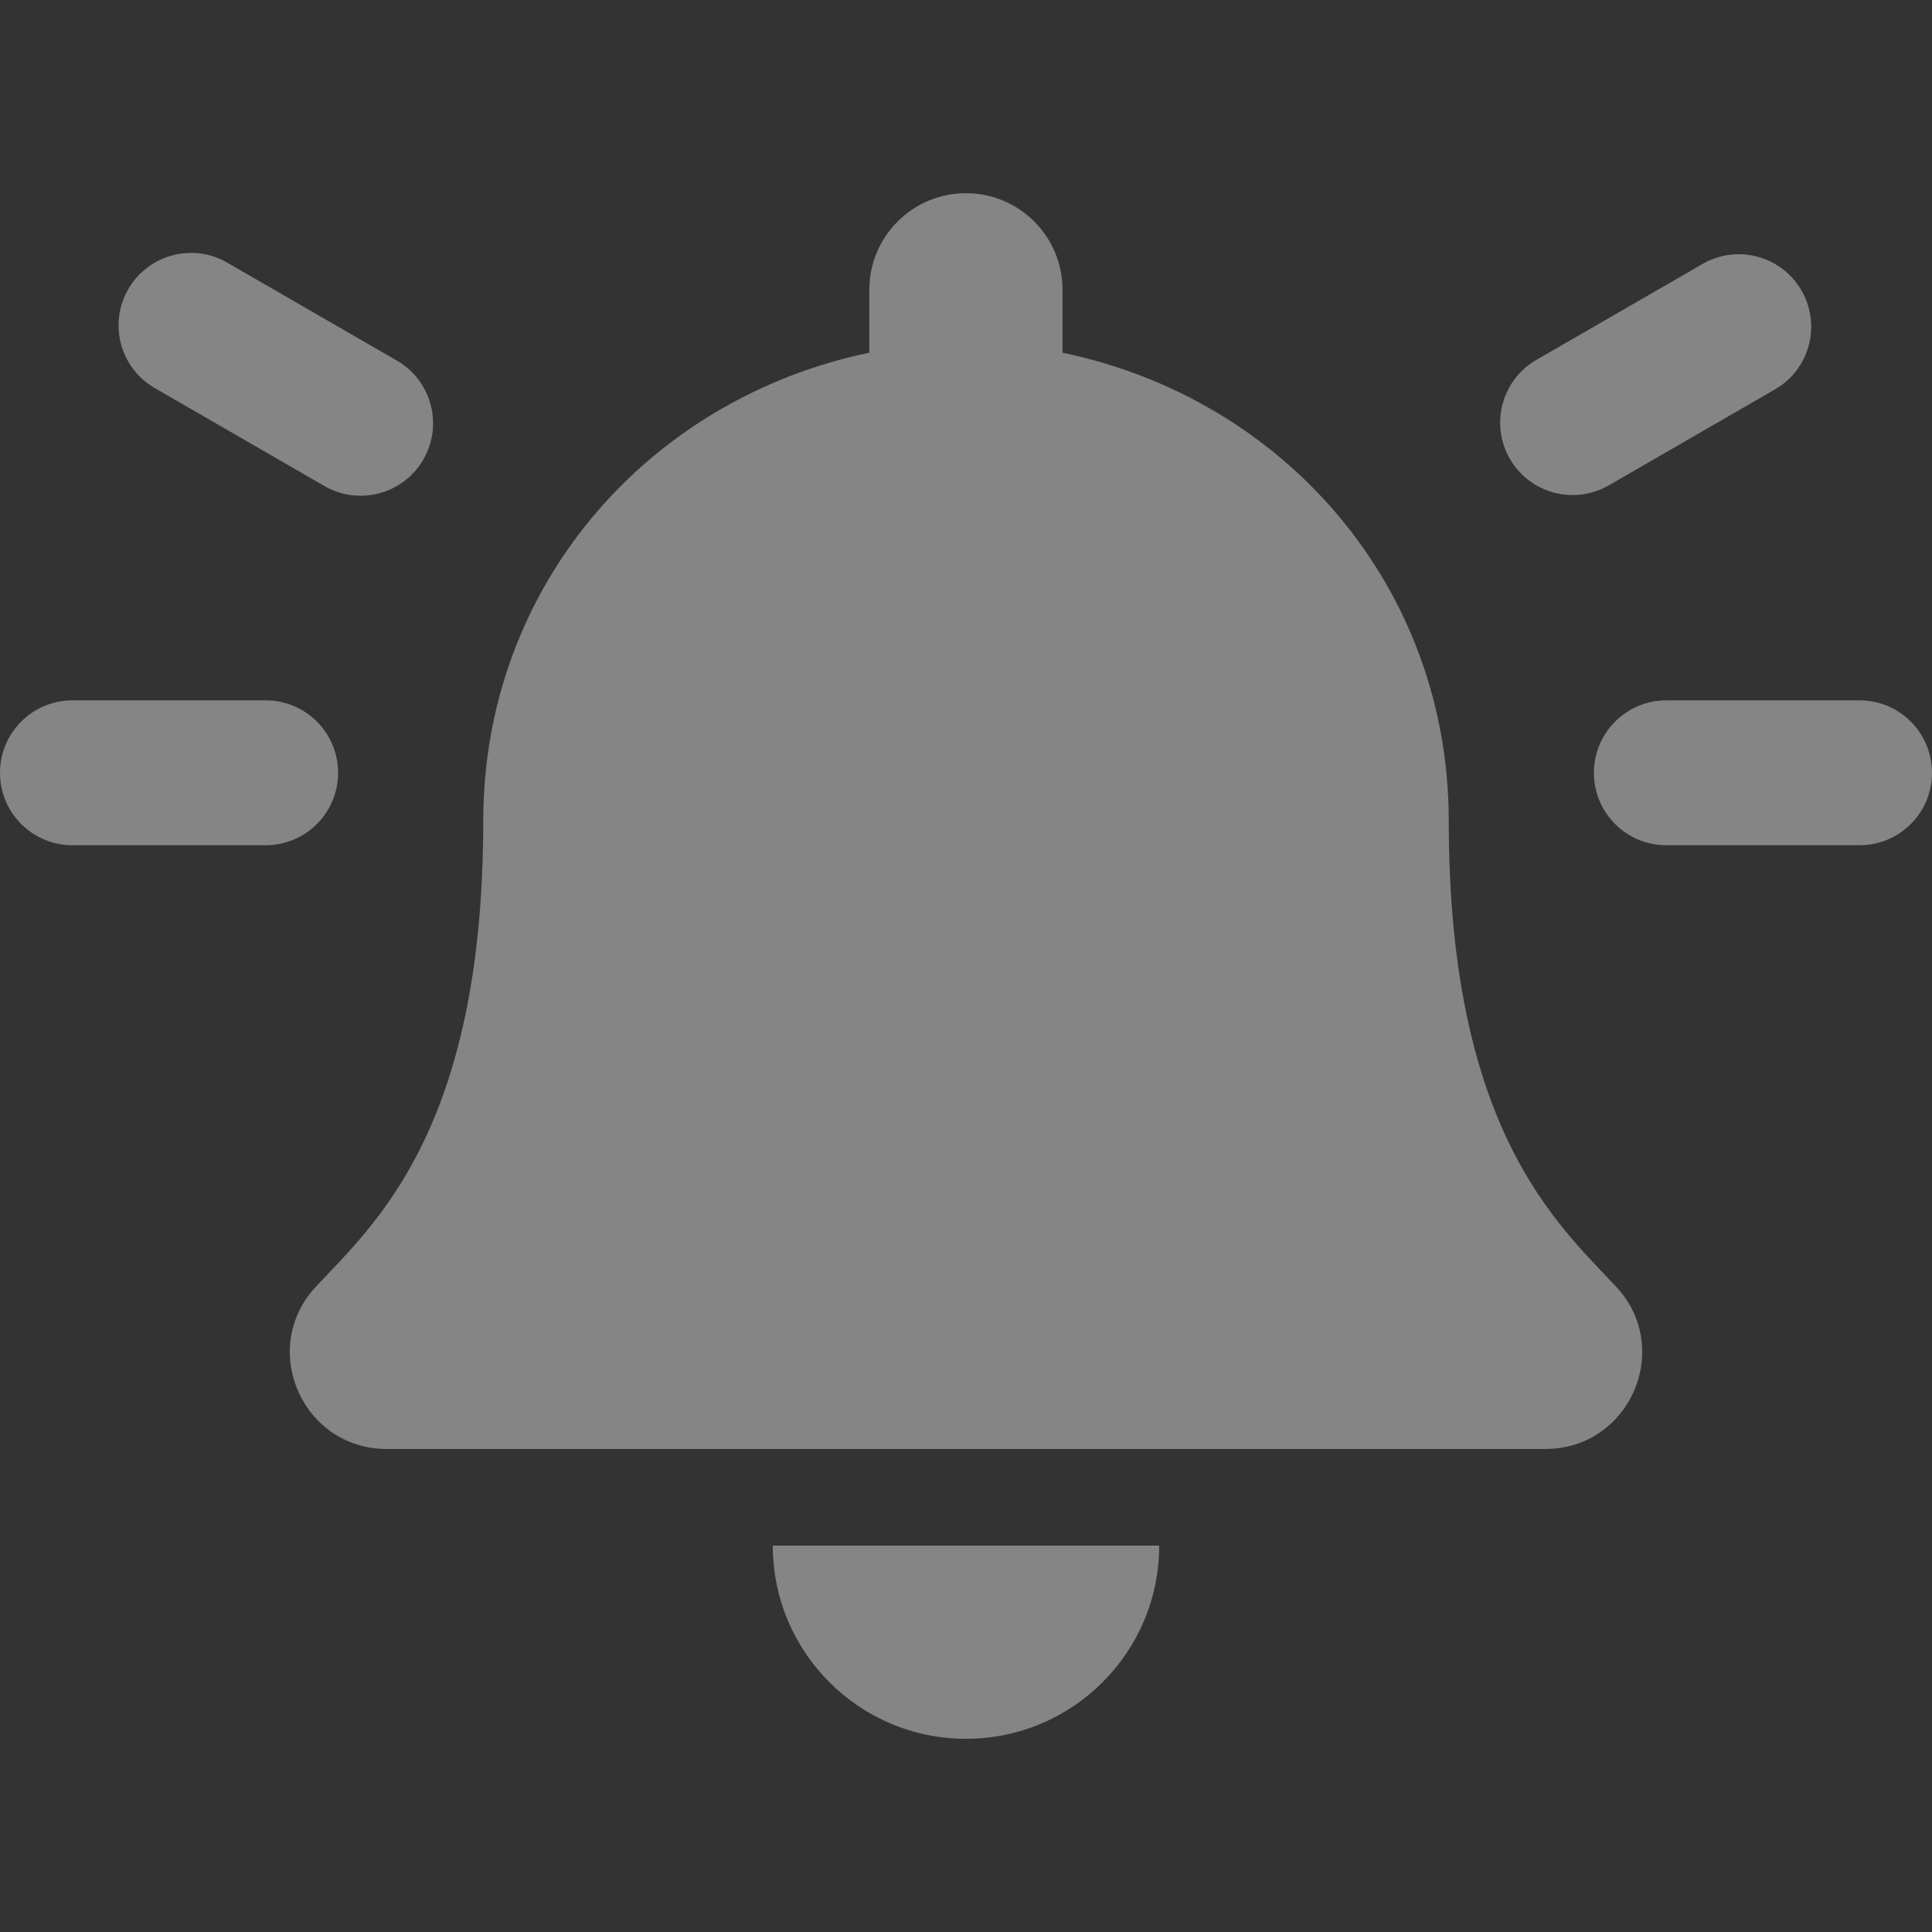 <?xml version="1.0" encoding="utf-8"?>
<svg viewBox="0 0 88 88" fill="none" xmlns="http://www.w3.org/2000/svg">
	<rect x="0" y="0" width="88" height="88" fill="#333333" stroke="none"/>
	<g opacity="0.4" clip-path="url(#clip0)">
		<path d="M15.4 35.2C15.4 33.377 13.922 31.9 12.1 31.9H3.3H3.3C1.477 31.9 0 33.377 0 35.2C7.96657e-08 37.023 1.477 38.5 3.3 38.5H12.1C13.922 38.5 15.4 37.023 15.4 35.2ZM7.103 17.707L14.723 22.107C16.285 23.047 18.313 22.544 19.253 20.982C20.193 19.421 19.689 17.393 18.128 16.453C18.093 16.432 18.059 16.412 18.023 16.393L10.403 11.993V11.993C8.842 11.053 6.814 11.556 5.874 13.118C4.934 14.679 5.438 16.707 6.999 17.647C7.033 17.668 7.068 17.688 7.103 17.707ZM71.629 22.55C72.209 22.551 72.778 22.398 73.279 22.107L80.9 17.707C82.461 16.767 82.965 14.739 82.025 13.178C81.109 11.657 79.153 11.133 77.6 11.993L69.979 16.393C68.401 17.305 67.861 19.323 68.773 20.901C69.363 21.921 70.451 22.549 71.629 22.55V22.55ZM44 79.2C48.86 79.2 52.8 75.26 52.8 70.4H35.2C35.2 75.26 39.14 79.2 44 79.2ZM84.7 31.9H75.9C74.078 31.9 72.6 33.377 72.6 35.2C72.6 37.023 74.078 38.5 75.9 38.5H84.7C86.522 38.5 88 37.023 88 35.2C88 33.377 86.522 31.9 84.7 31.9ZM65.989 37.4C65.989 26.718 58.498 18.162 48.397 16.065V13.2C48.397 10.77 46.427 8.8 43.997 8.8C41.567 8.8 39.597 10.77 39.597 13.2V16.065C29.502 18.162 22.011 26.718 22.011 37.4C22.011 51.468 17.042 55.76 14.384 58.613C13.618 59.419 13.194 60.489 13.2 61.6C13.215 63.856 14.988 66 17.612 66H70.388C73.015 66 74.788 63.856 74.8 61.6V61.6C74.807 60.489 74.382 59.418 73.616 58.613C70.958 55.76 65.989 51.468 65.989 37.4L65.989 37.4Z" fill="white"/>
	</g>
	<defs>
		<clipPath id="clip0">
			<rect width="88" height="88" fill="white"/>
		</clipPath>
	</defs>
</svg>
